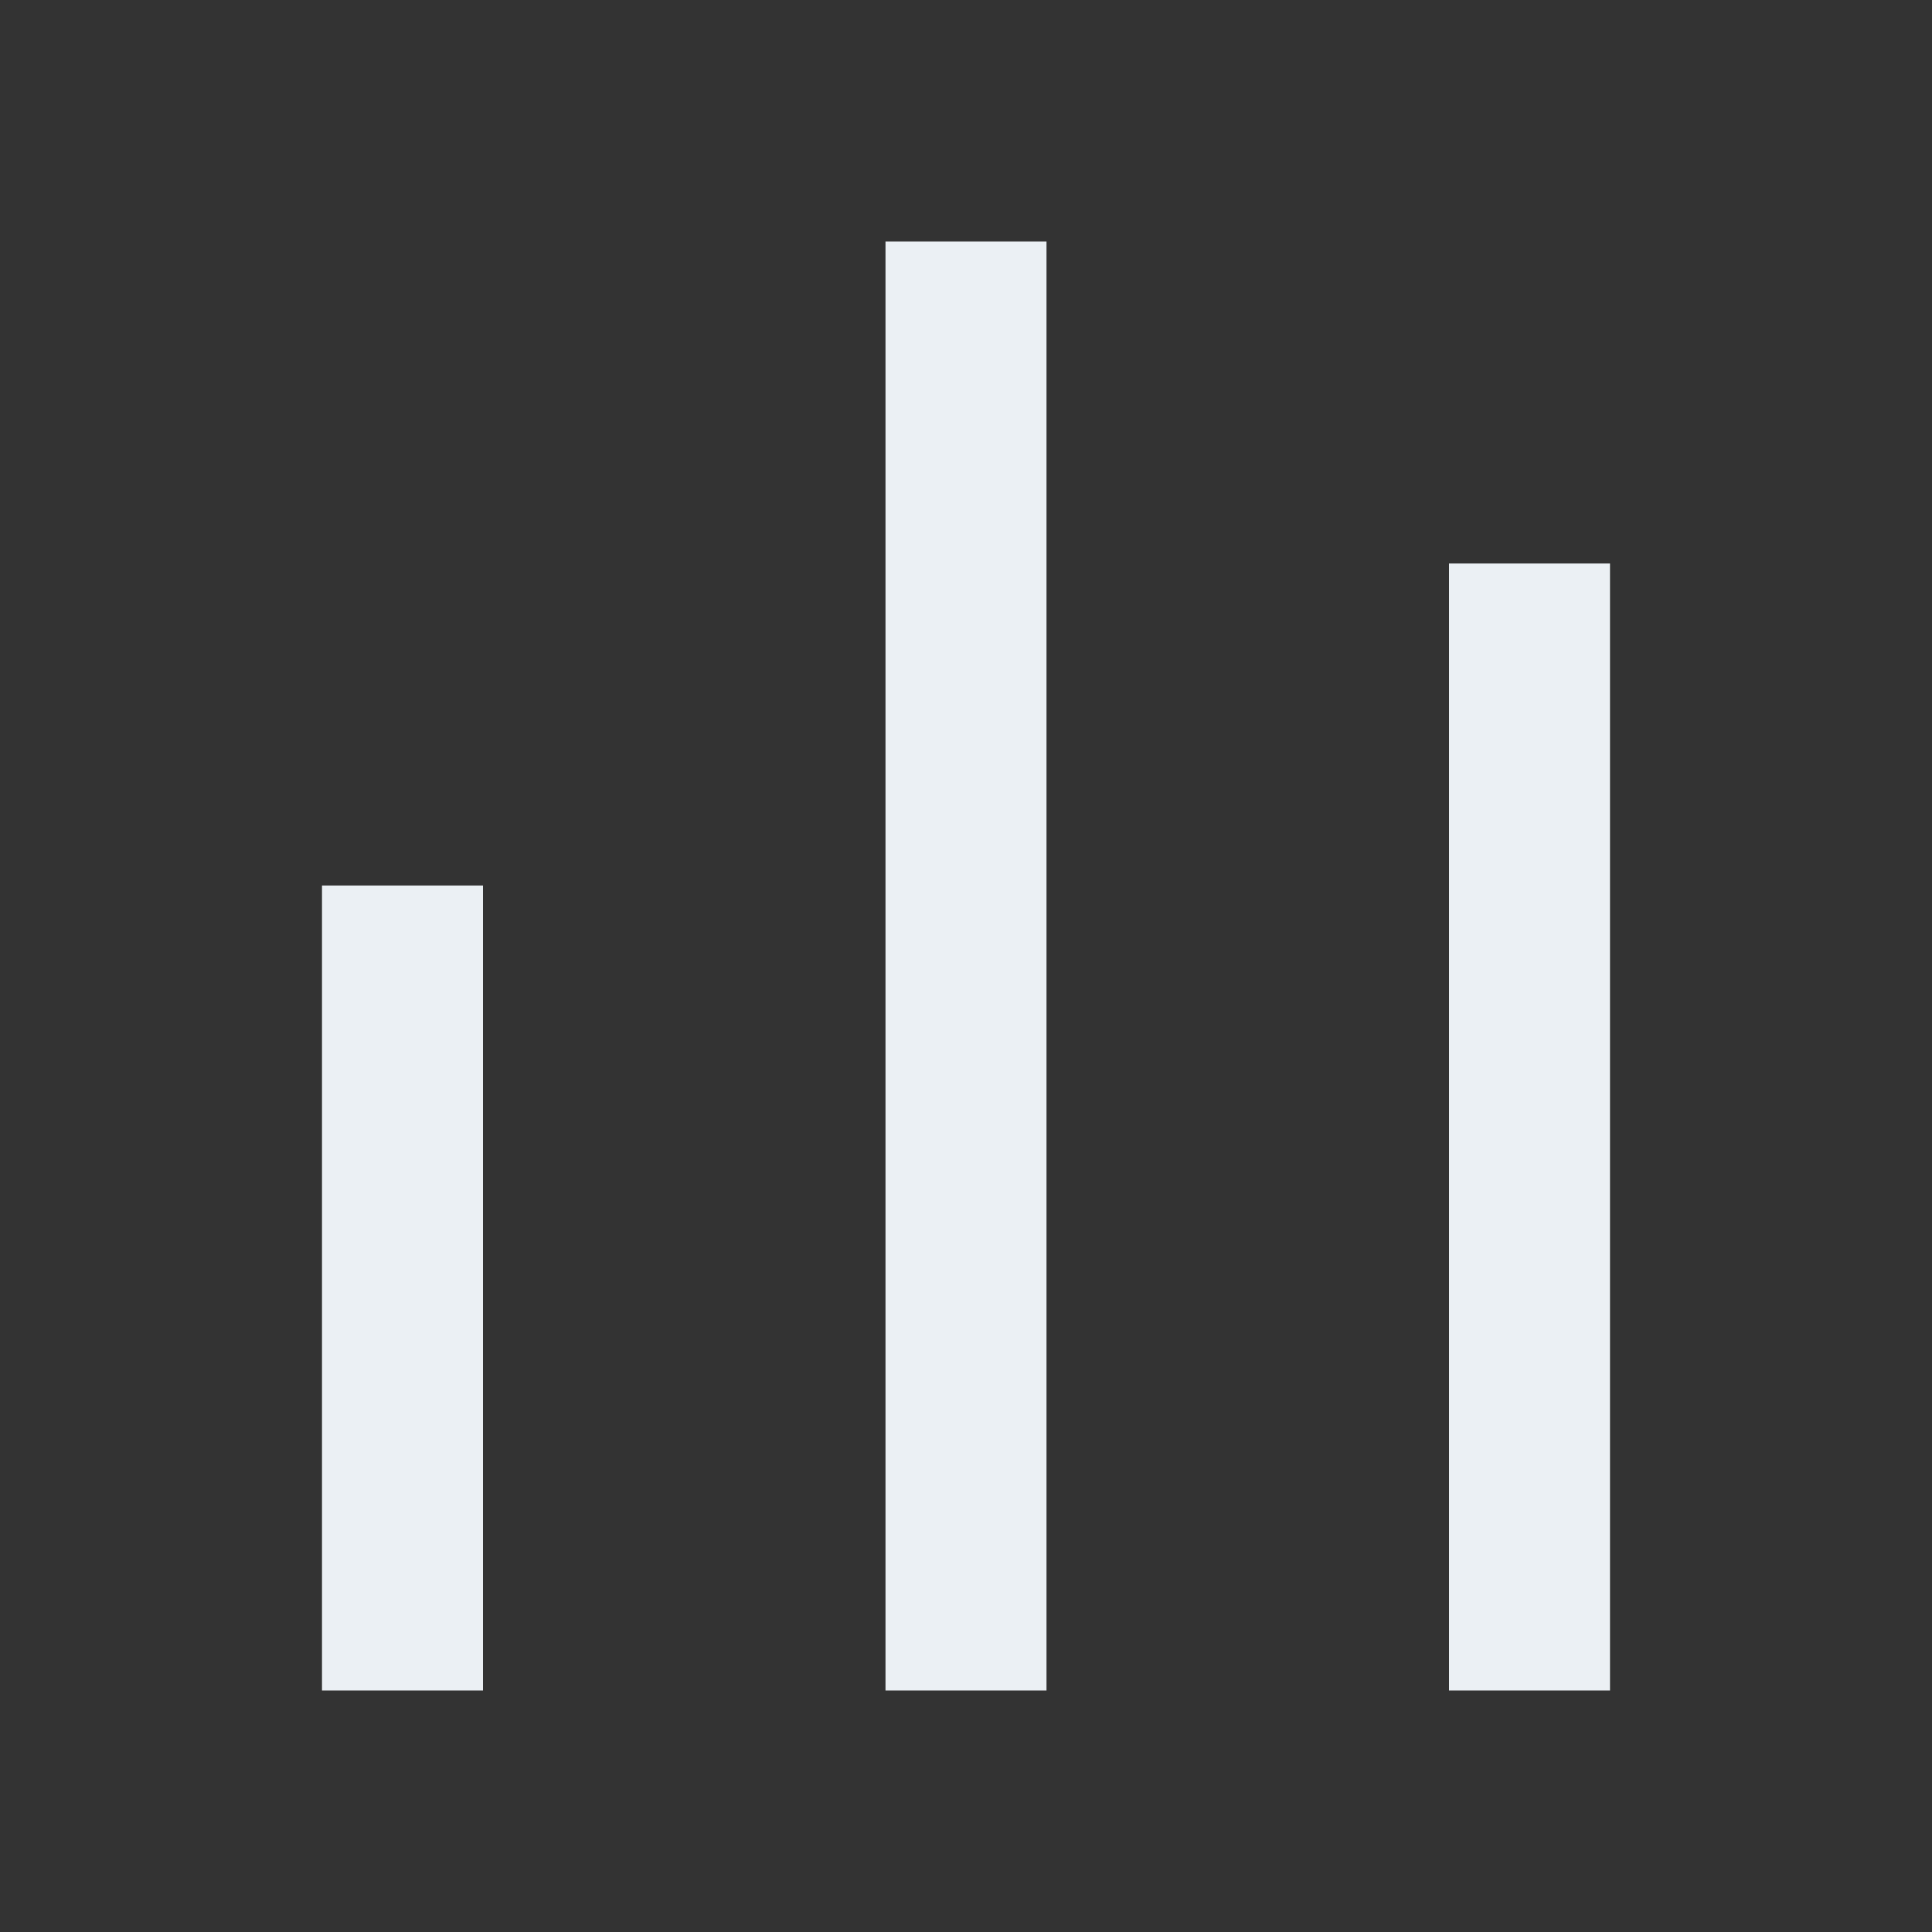 <svg width="24" height="24" viewBox="0 0 24 24" fill="none" xmlns="http://www.w3.org/2000/svg">
<rect x="0" y="0" width="24" height="24" fill="#333333" stroke="none"/>
<path d="M11.5 3.5H12.5L12.5 20.5H11.5L11.5 3.5ZM4.5 11.5H5.5L5.5 20.5H4.5L4.5 11.5ZM18.5 20.5L18.5 7.5H19.5L19.5 20.5H18.5Z" fill="#EBF0F4" stroke="#EBF0F4"/>
</svg>

